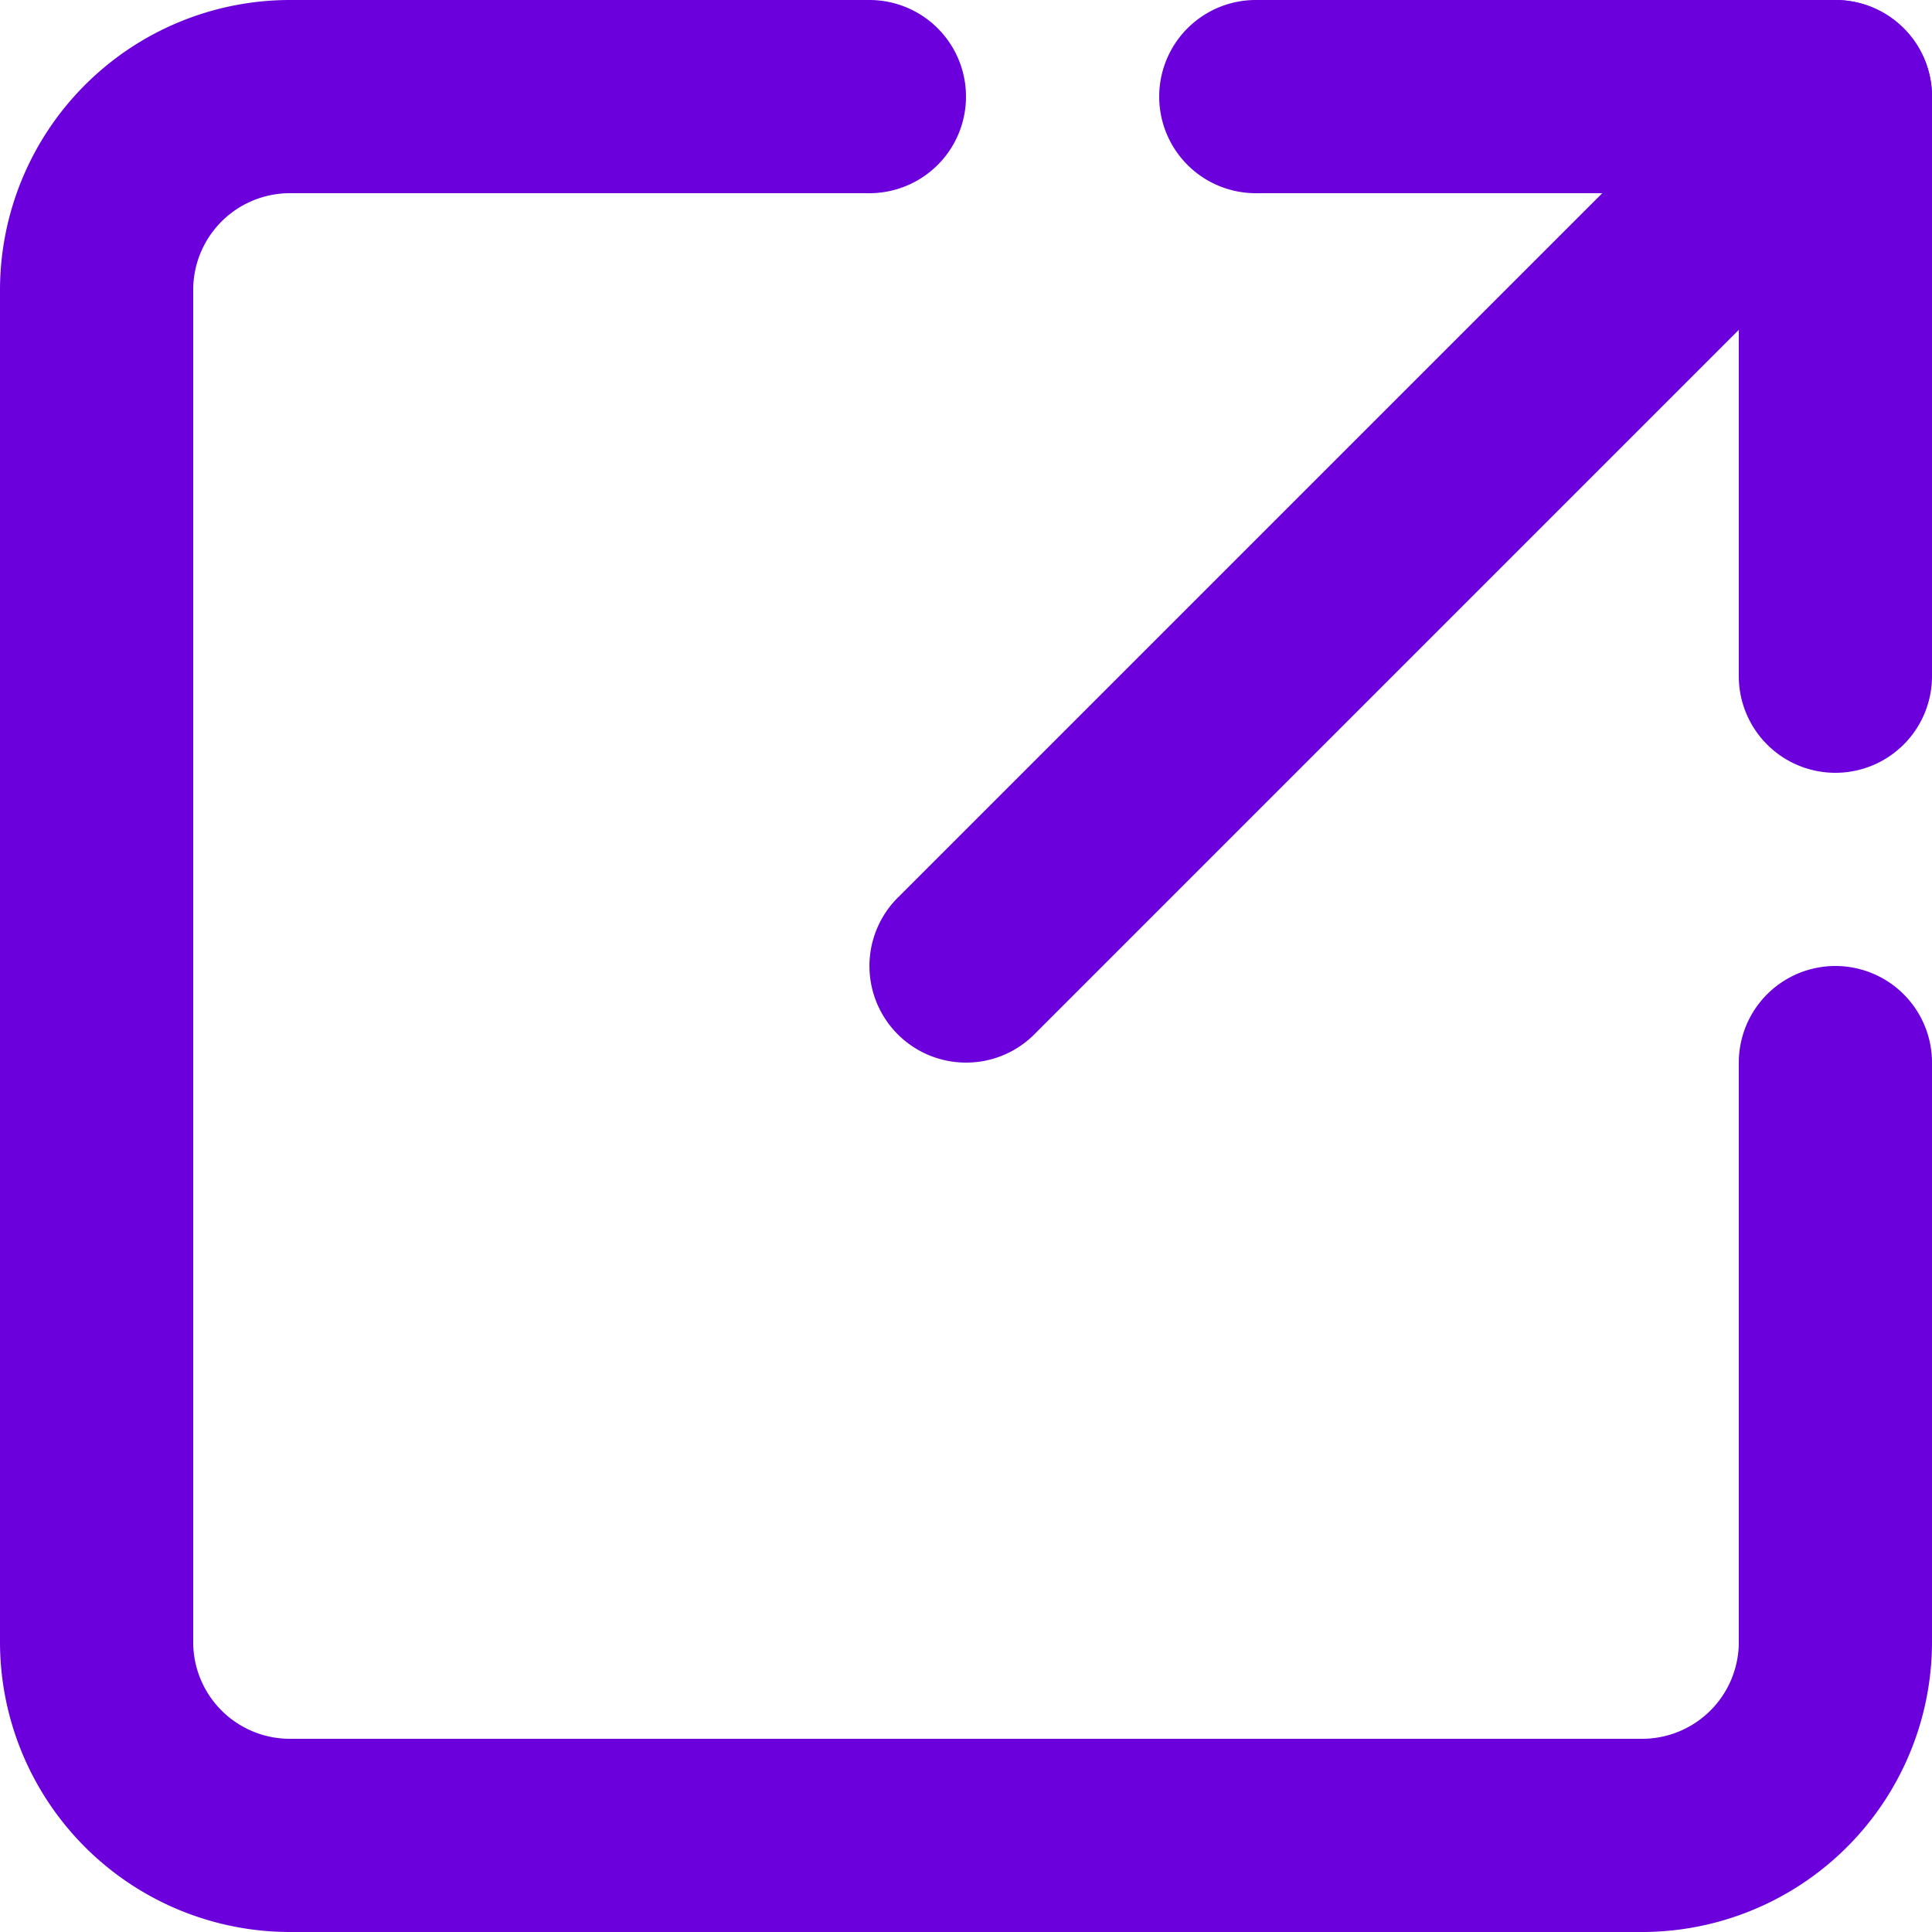 <svg xmlns="http://www.w3.org/2000/svg" width="35" height="35" viewBox="0 0 35 35">
  <g id="Group_3436" data-name="Group 3436" transform="translate(-2 -2)">
    <path id="Path_20483" data-name="Path 20483" d="M31.75,37H7.25A5.256,5.256,0,0,1,2,31.75V7.25A5.256,5.256,0,0,1,7.25,2h10.5a1.75,1.75,0,0,1,0,3.5H7.25A1.752,1.752,0,0,0,5.5,7.25v24.5A1.752,1.752,0,0,0,7.25,33.5h24.5a1.752,1.752,0,0,0,1.75-1.75V21.25a1.75,1.75,0,0,1,3.5,0v10.5A5.256,5.256,0,0,1,31.75,37Z" fill="#6c00dd"/>
    <path id="Path_20484" data-name="Path 20484" d="M12.75,21.25a1.75,1.75,0,0,1-1.237-2.987l15.75-15.75a1.75,1.75,0,0,1,2.475,2.475l-15.75,15.75A1.745,1.745,0,0,1,12.75,21.25Z" transform="translate(6.75 0)" fill="#6c00dd"/>
    <path id="Path_20485" data-name="Path 20485" d="M26.25,16a1.75,1.75,0,0,1-1.75-1.75V5.5H15.75a1.75,1.75,0,0,1,0-3.5h10.5A1.75,1.75,0,0,1,28,3.75v10.5A1.75,1.75,0,0,1,26.25,16Z" transform="translate(9)" fill="#6c00dd"/>
  </g>
</svg>
